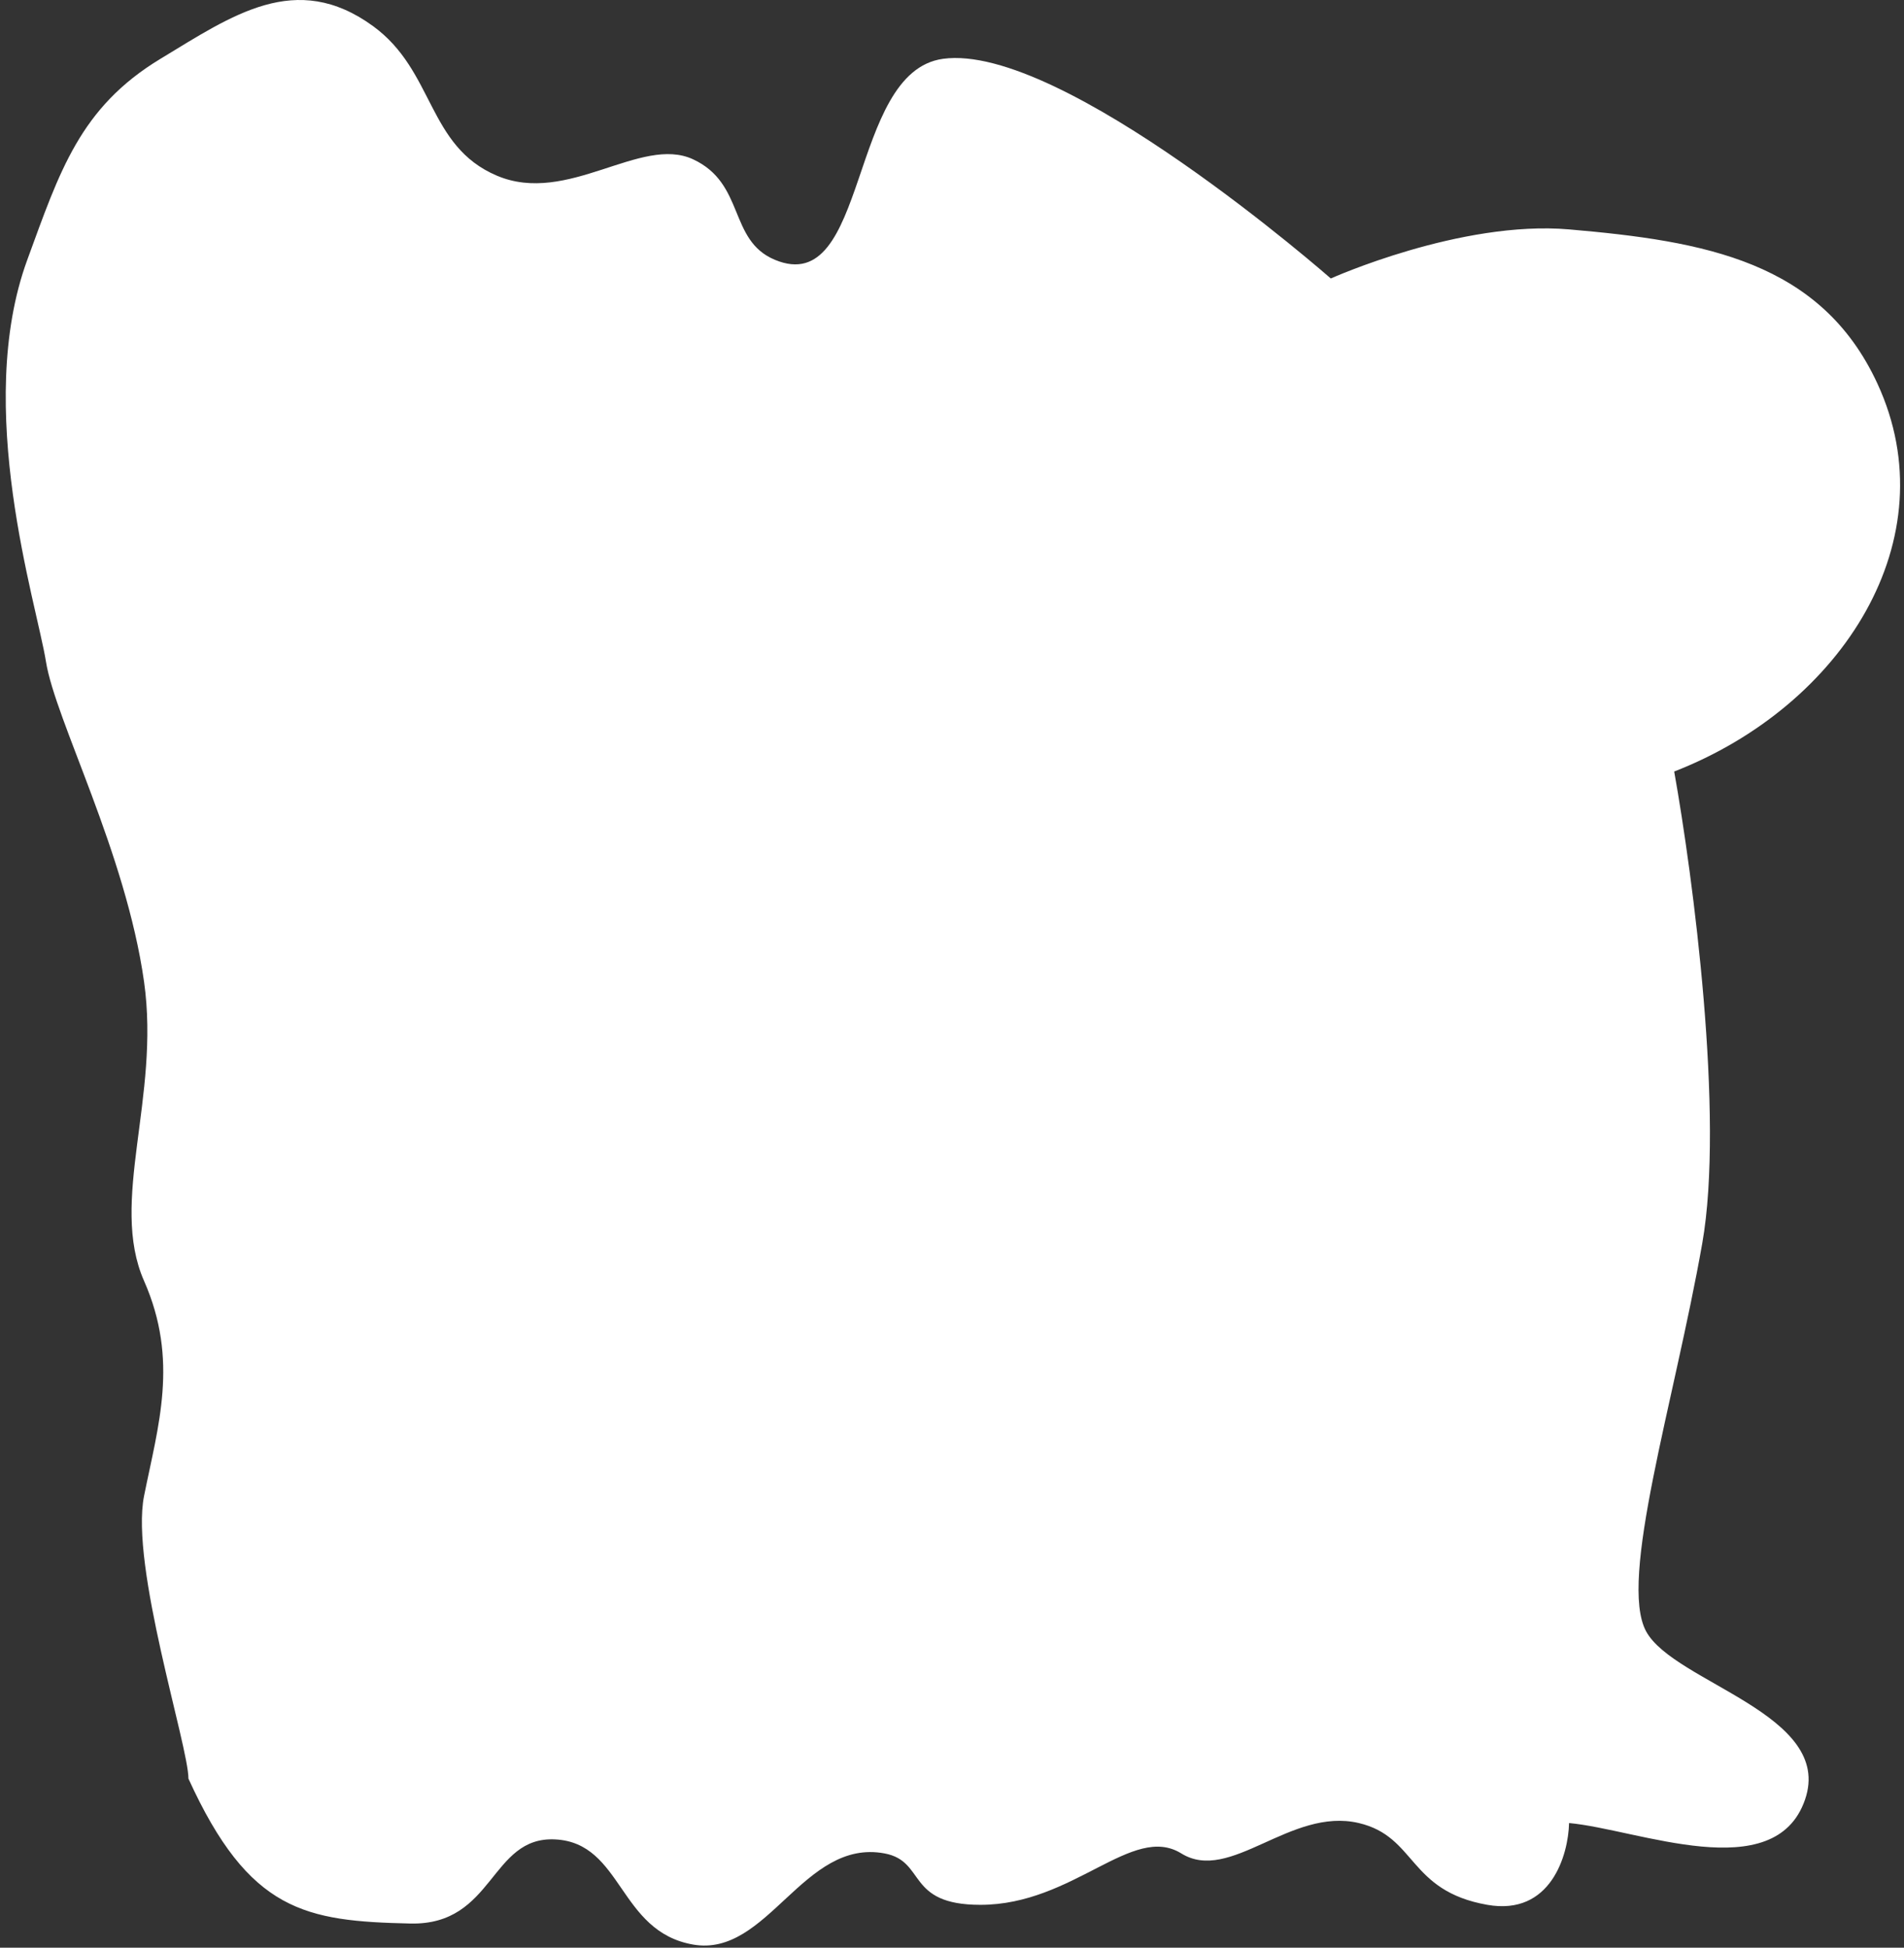 <?xml version="1.0" encoding="UTF-8"?> <svg xmlns="http://www.w3.org/2000/svg" width="309" height="316" viewBox="0 0 309 316" fill="none"><rect x="0" y="0" width="309" height="316" fill="#333333" stroke="none"/> <path d="M23.38 242.698C21.102 254.071 30.586 283.263 30.583 288.57C40.433 310.18 49.545 311.696 66.605 312.075C80.253 312.379 79.509 297.883 90.11 298.427C101.081 298.99 100.346 313.364 112.477 315.487C124.609 317.61 130.353 298.217 143.565 300.702C150.335 301.975 146.977 309.042 159.108 309.042C174.273 309.042 183.751 295.773 191.712 300.702C199.673 305.63 209.412 293.161 220.525 295.773C229.92 297.983 228.486 306.768 241.376 309.042C251.688 310.862 254.519 300.955 254.645 295.773C265.766 296.784 288.028 306.185 292.935 291.982C297.724 278.124 271.705 273.027 267.156 264.686C262.606 256.346 271.705 227.533 276.254 201.753C279.894 181.13 274.738 142.106 271.705 125.172C299.001 114.557 316.326 87.428 304.688 62.24C295.523 42.405 276.633 39.114 254.645 37.218C237.054 35.702 215.975 45.18 215.975 45.18C215.975 45.18 172.377 6.889 153.043 9.543C137.575 11.666 141.067 48.551 125.746 42.147C118.173 38.981 120.97 29.788 112.477 25.845C103.985 21.902 92.118 33.378 80.632 28.499C69.309 23.688 70.547 11.514 60.539 4.235C48.028 -4.863 37.704 2.489 26.04 9.543C12.969 17.448 9.685 27.804 4.431 42.147C-4.339 66.084 5.945 97.877 7.461 107.354C8.978 116.832 20.414 138.287 23.38 159.293C26.029 178.058 17.694 194.929 23.38 207.819C29.065 220.709 25.657 231.324 23.38 242.698Z" fill="white"></path> </svg> 